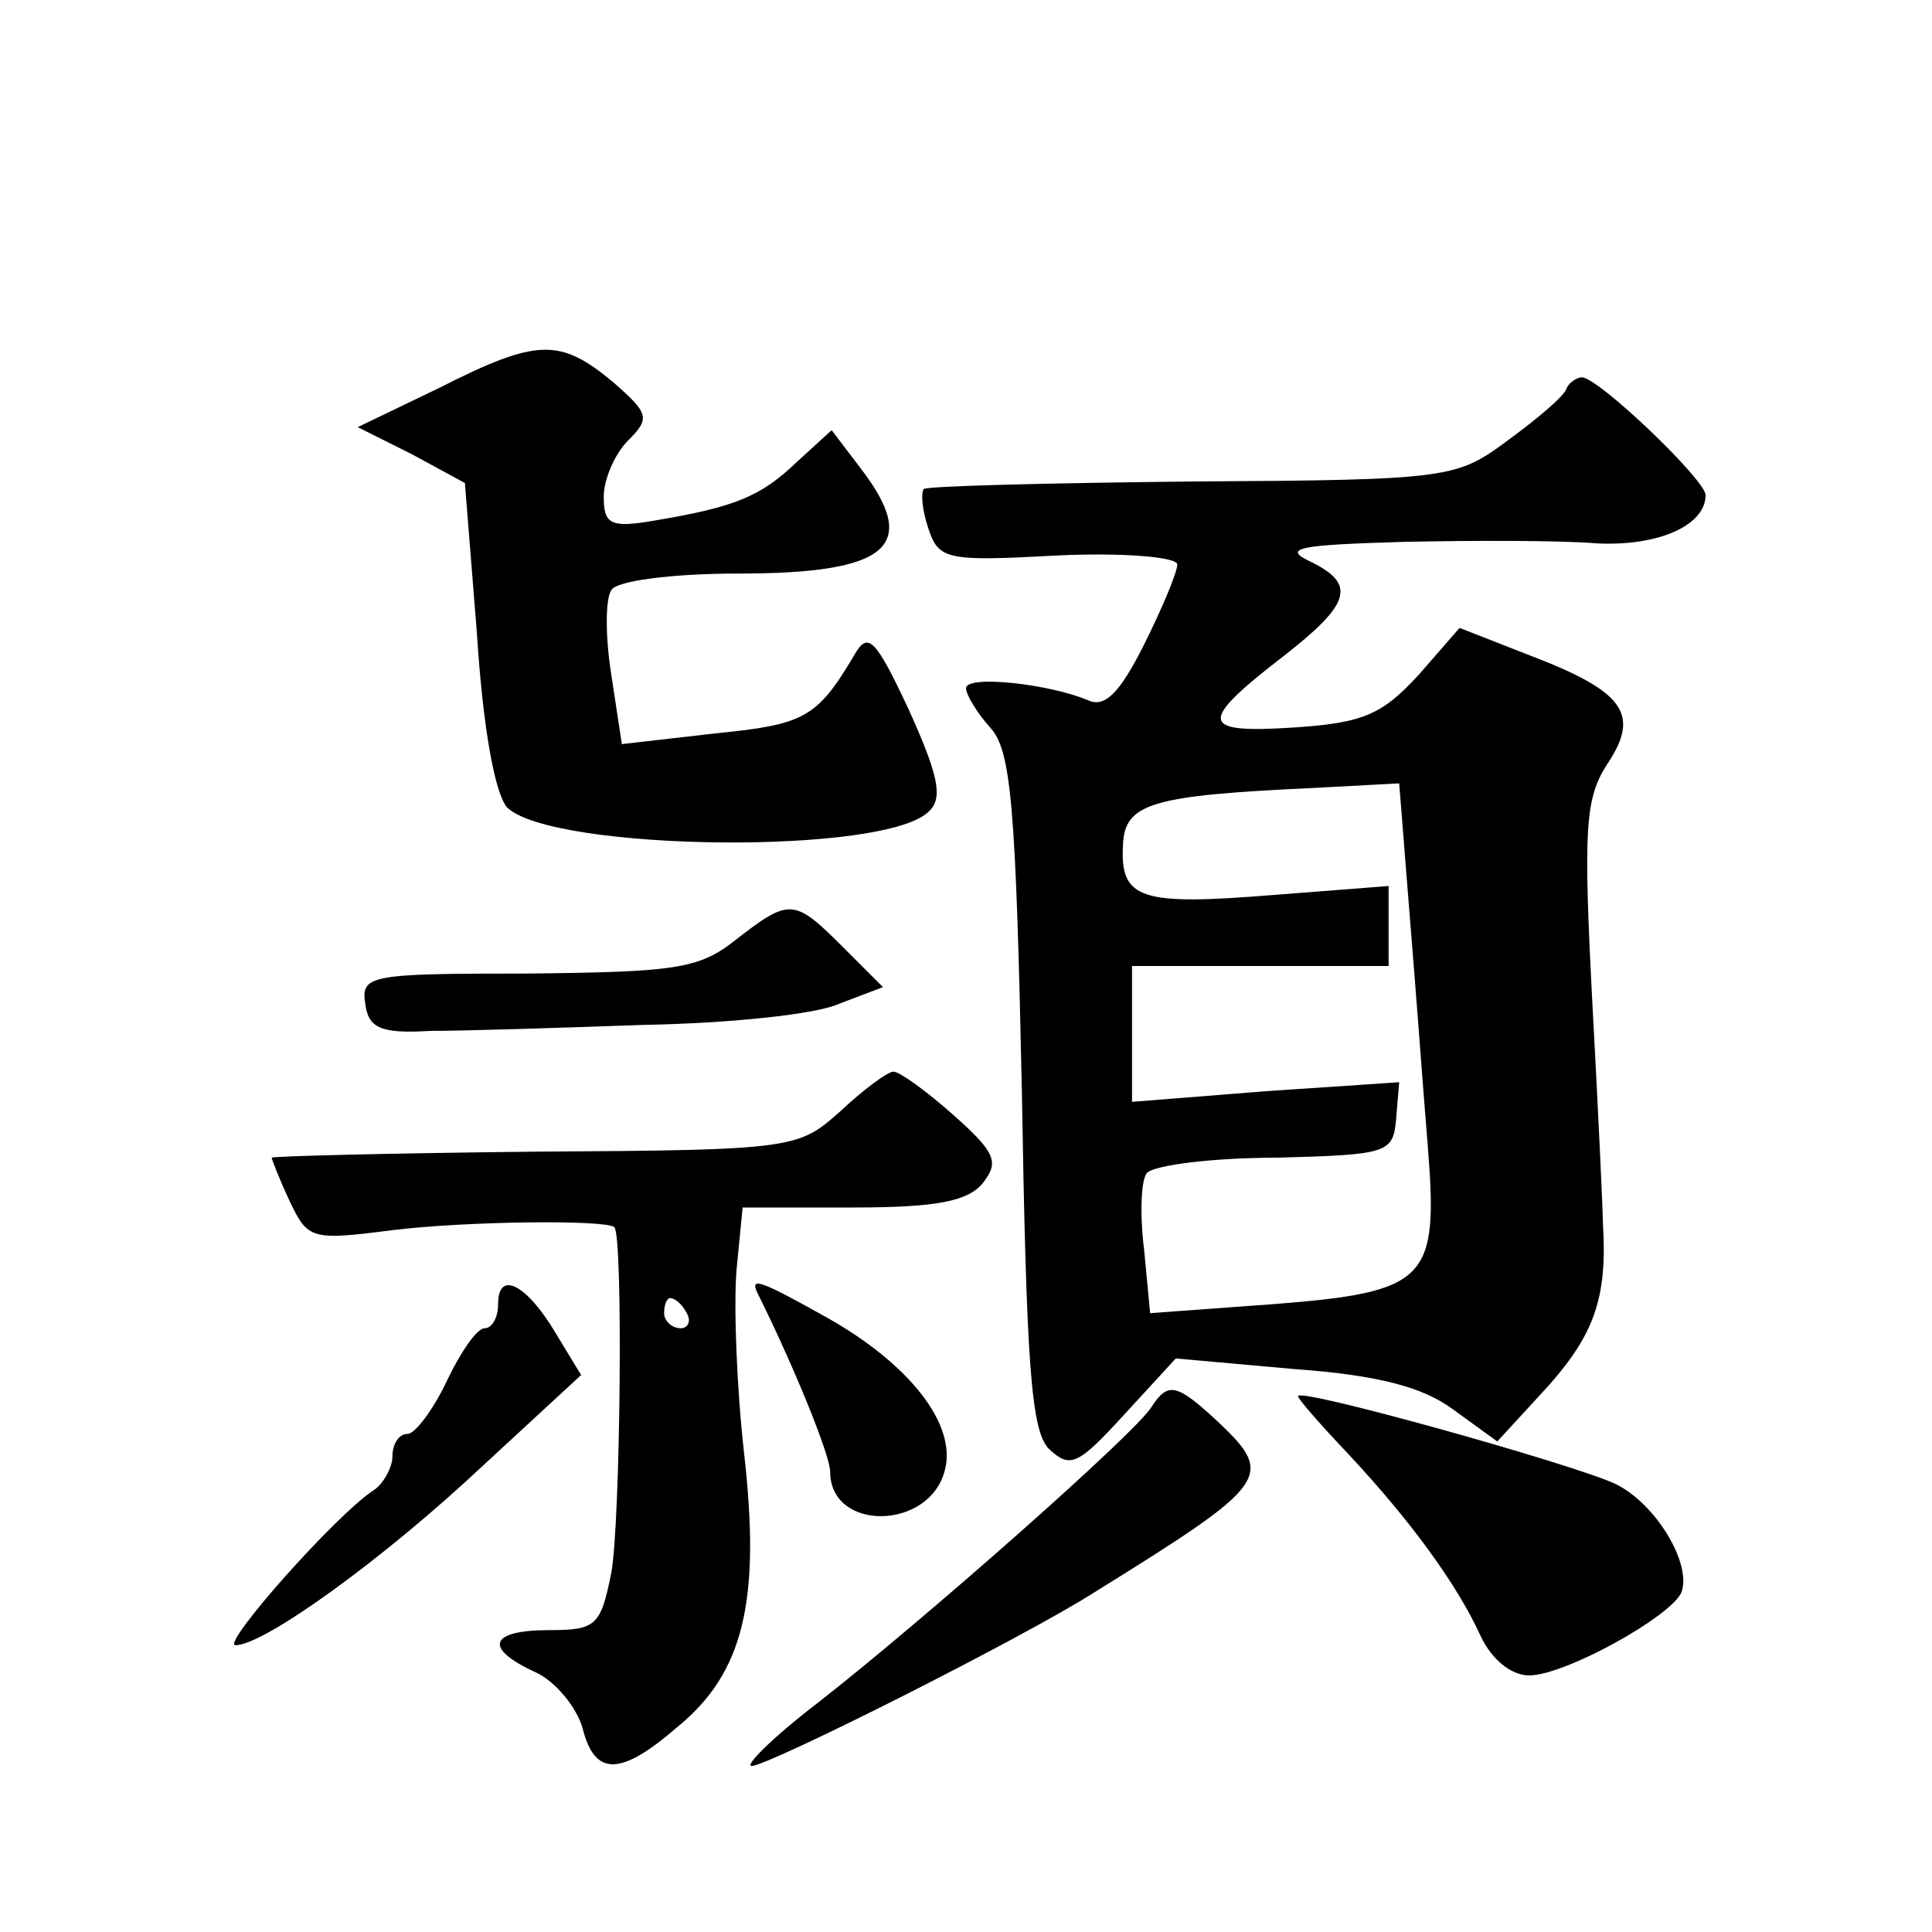 <?xml version="1.0" standalone="no"?>
<!DOCTYPE svg PUBLIC "-//W3C//DTD SVG 20010904//EN"
 "http://www.w3.org/TR/2001/REC-SVG-20010904/DTD/svg10.dtd">
<svg version="1.0" xmlns="http://www.w3.org/2000/svg"
 width="128pt" height="128pt" viewBox="0 0 128 128"
 preserveAspectRatio="xMidYMid meet">
<g transform="translate(0,128) scale(0.1,-0.1)"
fill="#0" stroke="none">
<path d="M291 1023 l-54 -26 36 -18 35 -19 8 -100 c4 -63 12 -106 20 -115 30 -29
253 -32 280 -2 9 9 5 25 -14 67 -22 47 -27 52 -36 36 -25 -42 -33 -46 -93 -52 l-61
-7 -7 46 c-4 25 -4 50 0 56 3 6 39 11 84 11 100 0 121 18 81 70 l-19 25 -23 -21
c-24 -23 -41 -30 -95 -39 -29 -5 -33 -2 -33 16 0 11 7 28 16 37 15 15 14 18 -10
39 -35 29 -50 29 -115 -4z M1038 1023 c-1 -5 -19 -20 -38 -34 -35 -26 -38 -27 -210
-28 -95 -1 -176 -3 -178 -5 -2 -3 -1 -14 3 -26 7 -21 12 -22 86 -18 43 2 79 -1
79 -6 0 -5 -10 -29 -22 -53 -16 -32 -26 -42 -37 -37 -26 11 -81 17 -81 8 0 -4 7
-16 16 -26 14 -15 17 -52 21 -240 3 -181 6 -226 18 -238 14 -13 19 -11 50 23 l34
37 78 -7 c56 -4 86 -12 106 -27 l29 -21 34 37 c30 34 39 58 36 107 0 7 -3 73 -7
146 -6 116 -5 136 10 159 22 33 11 48 -52 72 l-46 18 -27 -31 c-24 -26 -36 -32
-83 -35 -62 -4 -64 3 -7 47 45 35 49 48 18 63 -19 9 -7 11 62 13 47 1 104 1 128
-1 41 -2 72 12 72 32 0 10 -71 78 -82 78 -3 0 -8 -3 -10 -7z m-104 -350 c4 -48
9 -117 12 -153 7 -88 0 -96 -102 -104 l-82 -6 -4 42 c-3 24 -2 47 2 51 5 5 43 10
86 10 74 2 77 3 79 26 l2 24 -89 -6 -88 -7 0 45 0 45 85 0 85 0 0 26 0 27 -77 -6
c-87 -7 -101 -3 -99 33 1 28 19 33 127 38 l56 3 7 -88z M487 657 c-24 -19 -40 -21
-138 -22 -104 0 -110 -1 -107 -20 2 -16 10 -20 43 -18 22 0 86 2 142 4 56 1 114
7 129 14 l29 11 -27 27 c-32 32 -35 32 -71 4z M557 544 c-28 -25 -30 -26 -202 -27
-96 -1 -175 -3 -175 -4 0 -1 5 -14 12 -29 12 -25 14 -26 68 -19 49 6 141 7 147
2 6 -6 4 -197 -2 -229 -7 -35 -10 -38 -41 -38 -40 0 -44 -12 -9 -28 13 -6 27 -23
31 -37 8 -32 25 -32 63 1 44 36 55 84 44 181 -5 44 -7 99 -5 122 l4 41 73 0 c55
0 76 4 86 16 11 14 9 20 -19 45 -18 16 -36 29 -40 29 -4 0 -20 -12 -35 -26z m-102
-134 c3 -5 1 -10 -4 -10 -6 0 -11 5 -11 10 0 6 2 10 4 10 3 0 8 -4 11 -10z M330
416 c0 -9 -4 -16 -9 -16 -5 0 -16 -16 -25 -35 -9 -19 -21 -35 -26 -35 -6 0 -10
-7 -10 -15 0 -7 -6 -18 -12 -22 -25 -16 -102 -103 -92 -103 19 0 98 57 164 119
l65 60 -17 28 c-19 32 -38 42 -38 19z M502 423 c23 -46 48 -107 48 -118 0 -40 66
-39 76 1 8 30 -23 70 -78 101 -43 24 -52 28 -46 16z M763 348 c-10 -17 -153 -143
-221 -196 -30 -23 -49 -42 -44 -42 11 0 180 85 227 115 116 72 120 77 82 113 -27
25 -33 27 -44 10z M860 355 c0 -2 15 -19 33 -38 43 -46 73 -88 88 -121 7 -15 20
-26 32 -26 24 0 94 39 101 55 7 19 -17 59 -44 72 -28 13 -210 64 -210 58z"/>
</g>
</svg>
